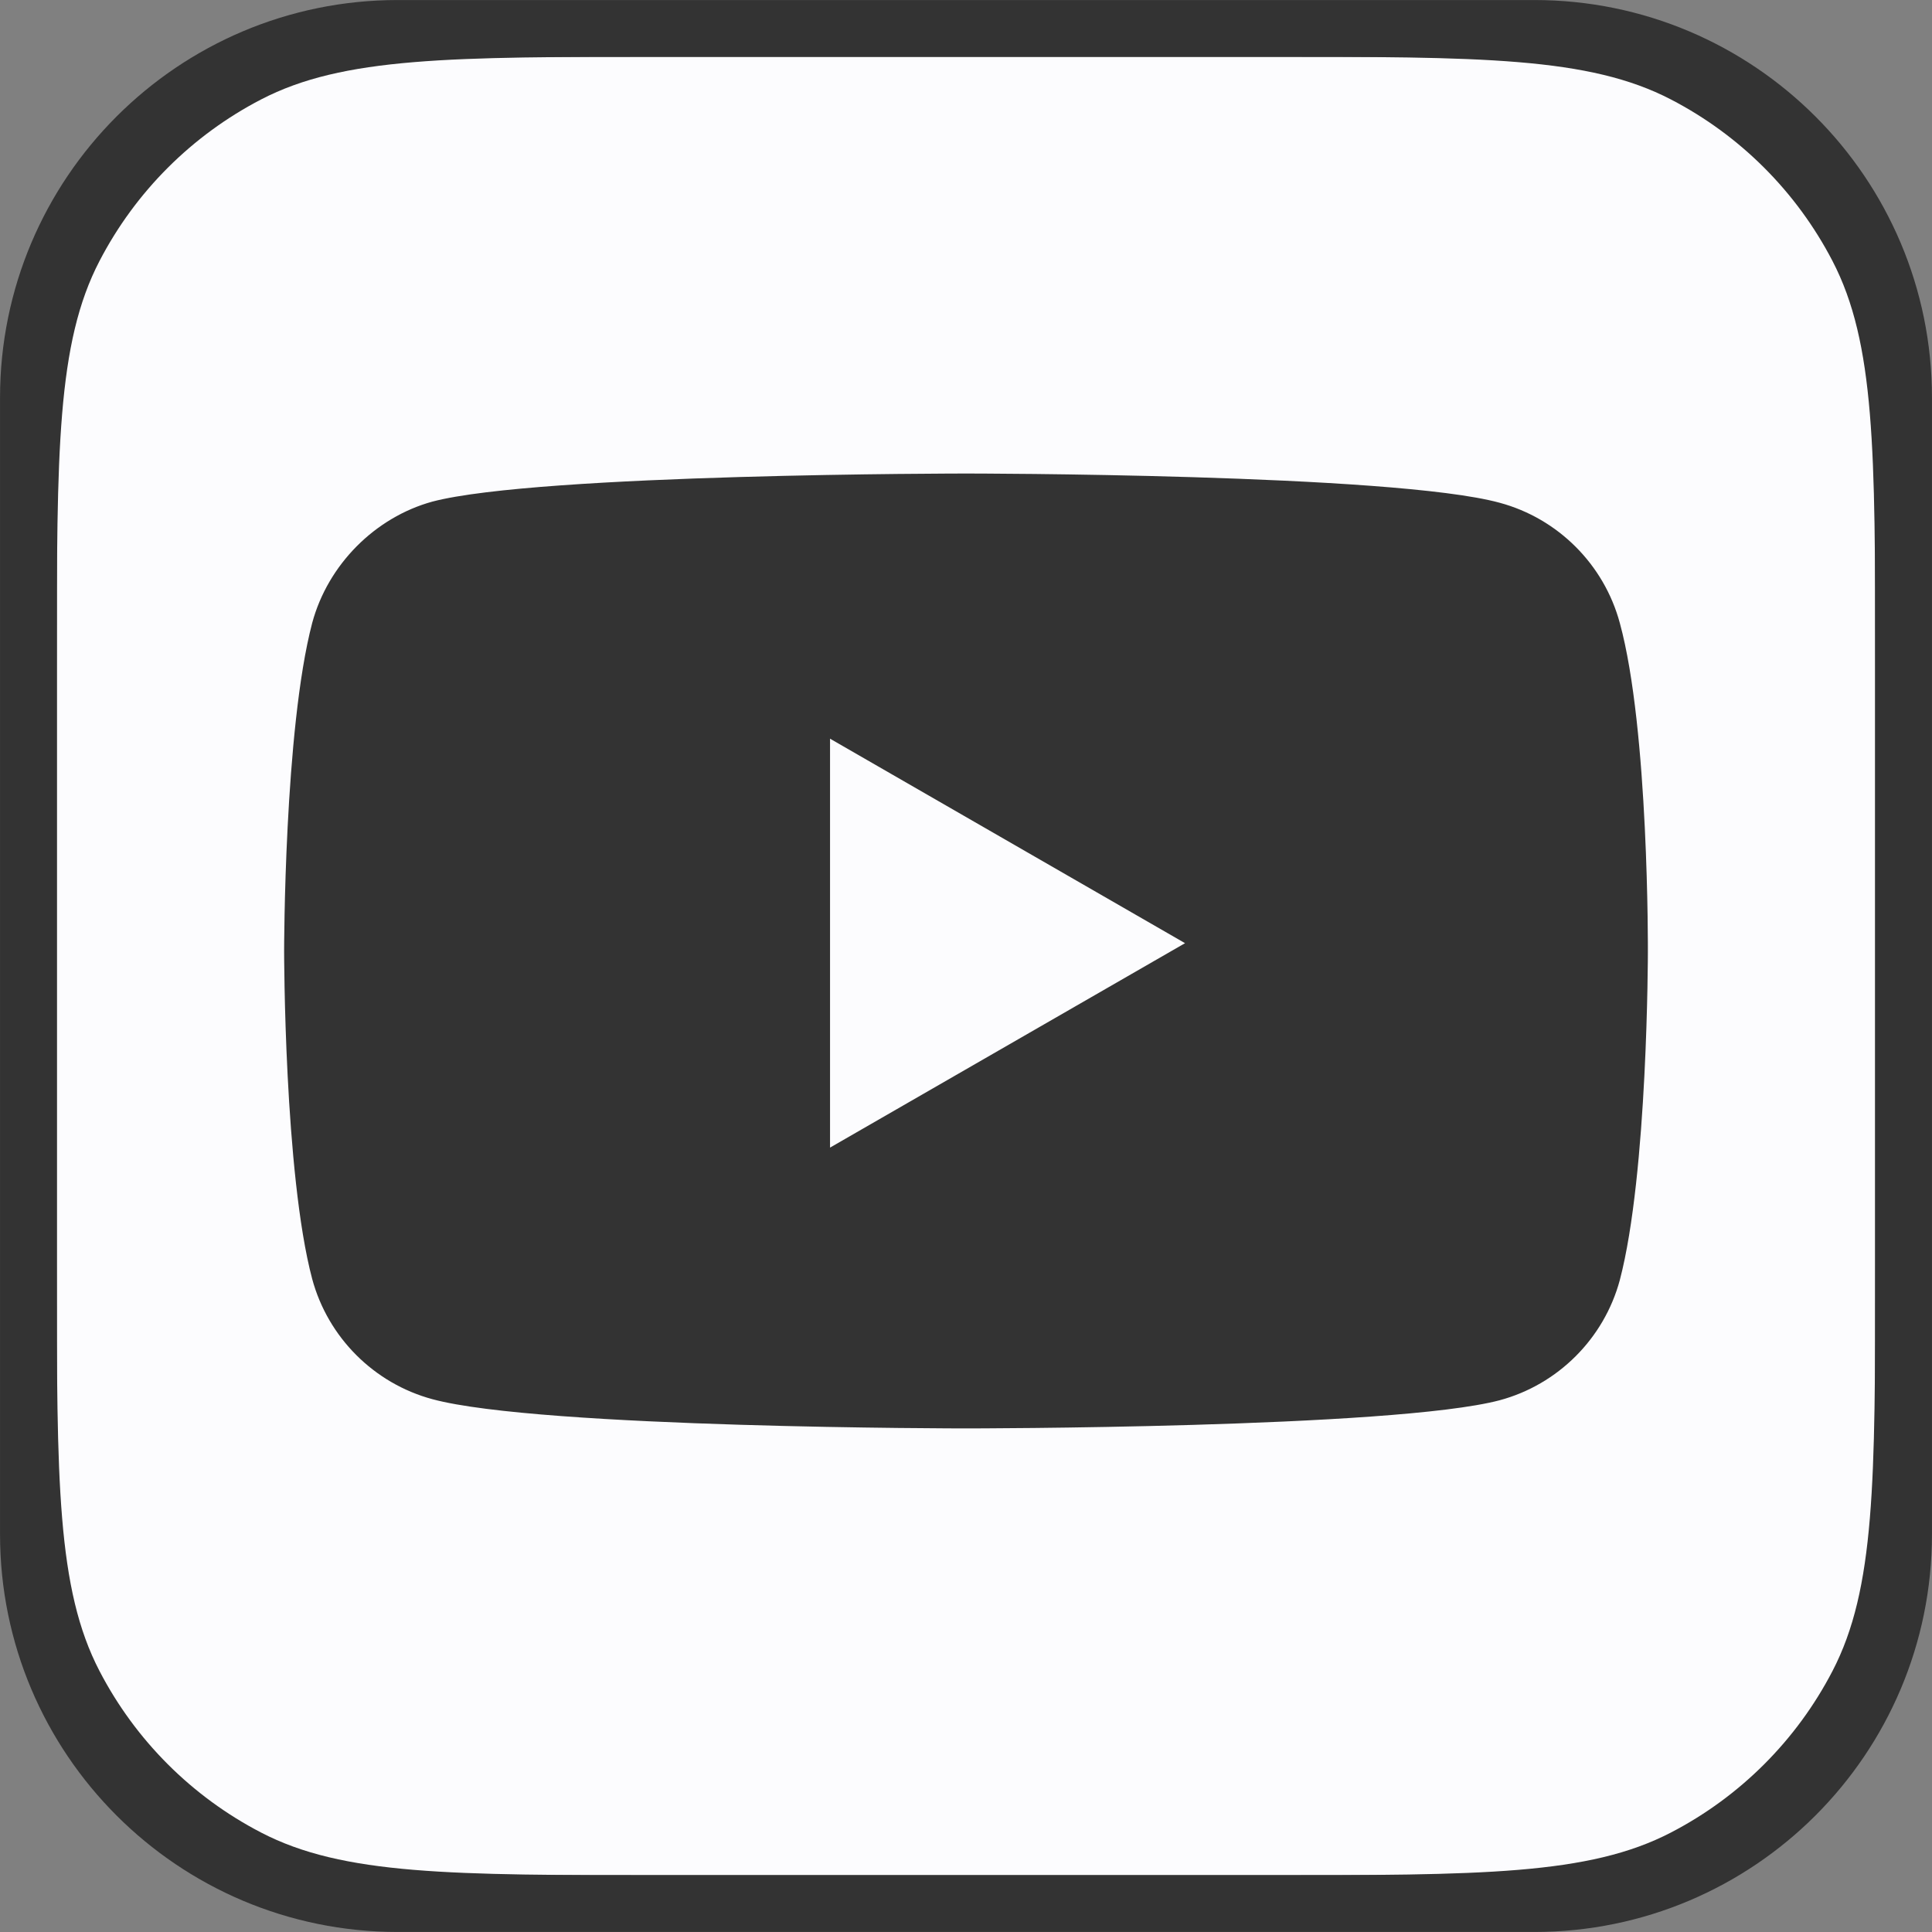 <svg width="32" height="32" viewBox="0 0 32 32" fill="none" xmlns="http://www.w3.org/2000/svg">
<rect x="0" y="0" width="32" height="32" fill="#808080" stroke="none"/>
<g clip-path="url(#clip0_4_4432)">
<g clip-path="url(#clip1_4_4432)">
<path d="M25.412 0.471H6.588C3.21 0.471 0.471 3.21 0.471 6.588V25.412C0.471 28.791 3.21 31.529 6.588 31.529H25.412C28.79 31.529 31.529 28.791 31.529 25.412V6.588C31.529 3.21 28.79 0.471 25.412 0.471Z" fill="#333333"/>
<path fill-rule="evenodd" clip-rule="evenodd" d="M1.648 4.323C0.941 5.683 0.941 7.47 0.941 11.043V20.957C0.941 24.53 0.941 26.317 1.648 27.677C2.243 28.823 3.177 29.757 4.323 30.352C5.683 31.059 7.47 31.059 11.043 31.059H20.957C24.53 31.059 26.317 31.059 27.677 30.352C28.823 29.757 29.757 28.823 30.352 27.677C31.059 26.317 31.059 24.53 31.059 20.957V11.043C31.059 7.47 31.059 5.683 30.352 4.323C29.757 3.177 28.823 2.243 27.677 1.648C26.317 0.941 24.53 0.941 20.957 0.941H11.043C7.47 0.941 5.683 0.941 4.323 1.648C3.177 2.243 2.243 3.177 1.648 4.323ZM26.829 10.318C26.568 9.35 25.805 8.587 24.838 8.327C23.07 7.843 16 7.843 16 7.843C16 7.843 8.93 7.843 7.162 8.308C6.213 8.569 5.432 9.35 5.171 10.318C4.706 12.085 4.706 15.751 4.706 15.751C4.706 15.751 4.706 19.435 5.171 21.184C5.432 22.151 6.194 22.914 7.162 23.175C8.948 23.659 16 23.659 16 23.659C16 23.659 23.07 23.659 24.838 23.193C25.805 22.933 26.568 22.17 26.829 21.203C27.294 19.435 27.294 15.769 27.294 15.769C27.294 15.769 27.313 12.085 26.829 10.318ZM13.748 19.008L19.628 15.622L13.748 12.235V19.008Z" fill="#FCFCFE"/>
<path d="M25.412 0.471H6.588C3.21 0.471 0.471 3.21 0.471 6.588V25.412C0.471 28.791 3.21 31.529 6.588 31.529H25.412C28.79 31.529 31.529 28.791 31.529 25.412V6.588C31.529 3.21 28.79 0.471 25.412 0.471Z" stroke="#333333" stroke-width="0.941"/>
</g>
</g>
<defs>
<clipPath id="clip0_4_4432">
<rect width="32" height="32" fill="white"/>
</clipPath>
<clipPath id="clip1_4_4432">
<rect width="32" height="32" fill="white"/>
</clipPath>
</defs>
</svg>
